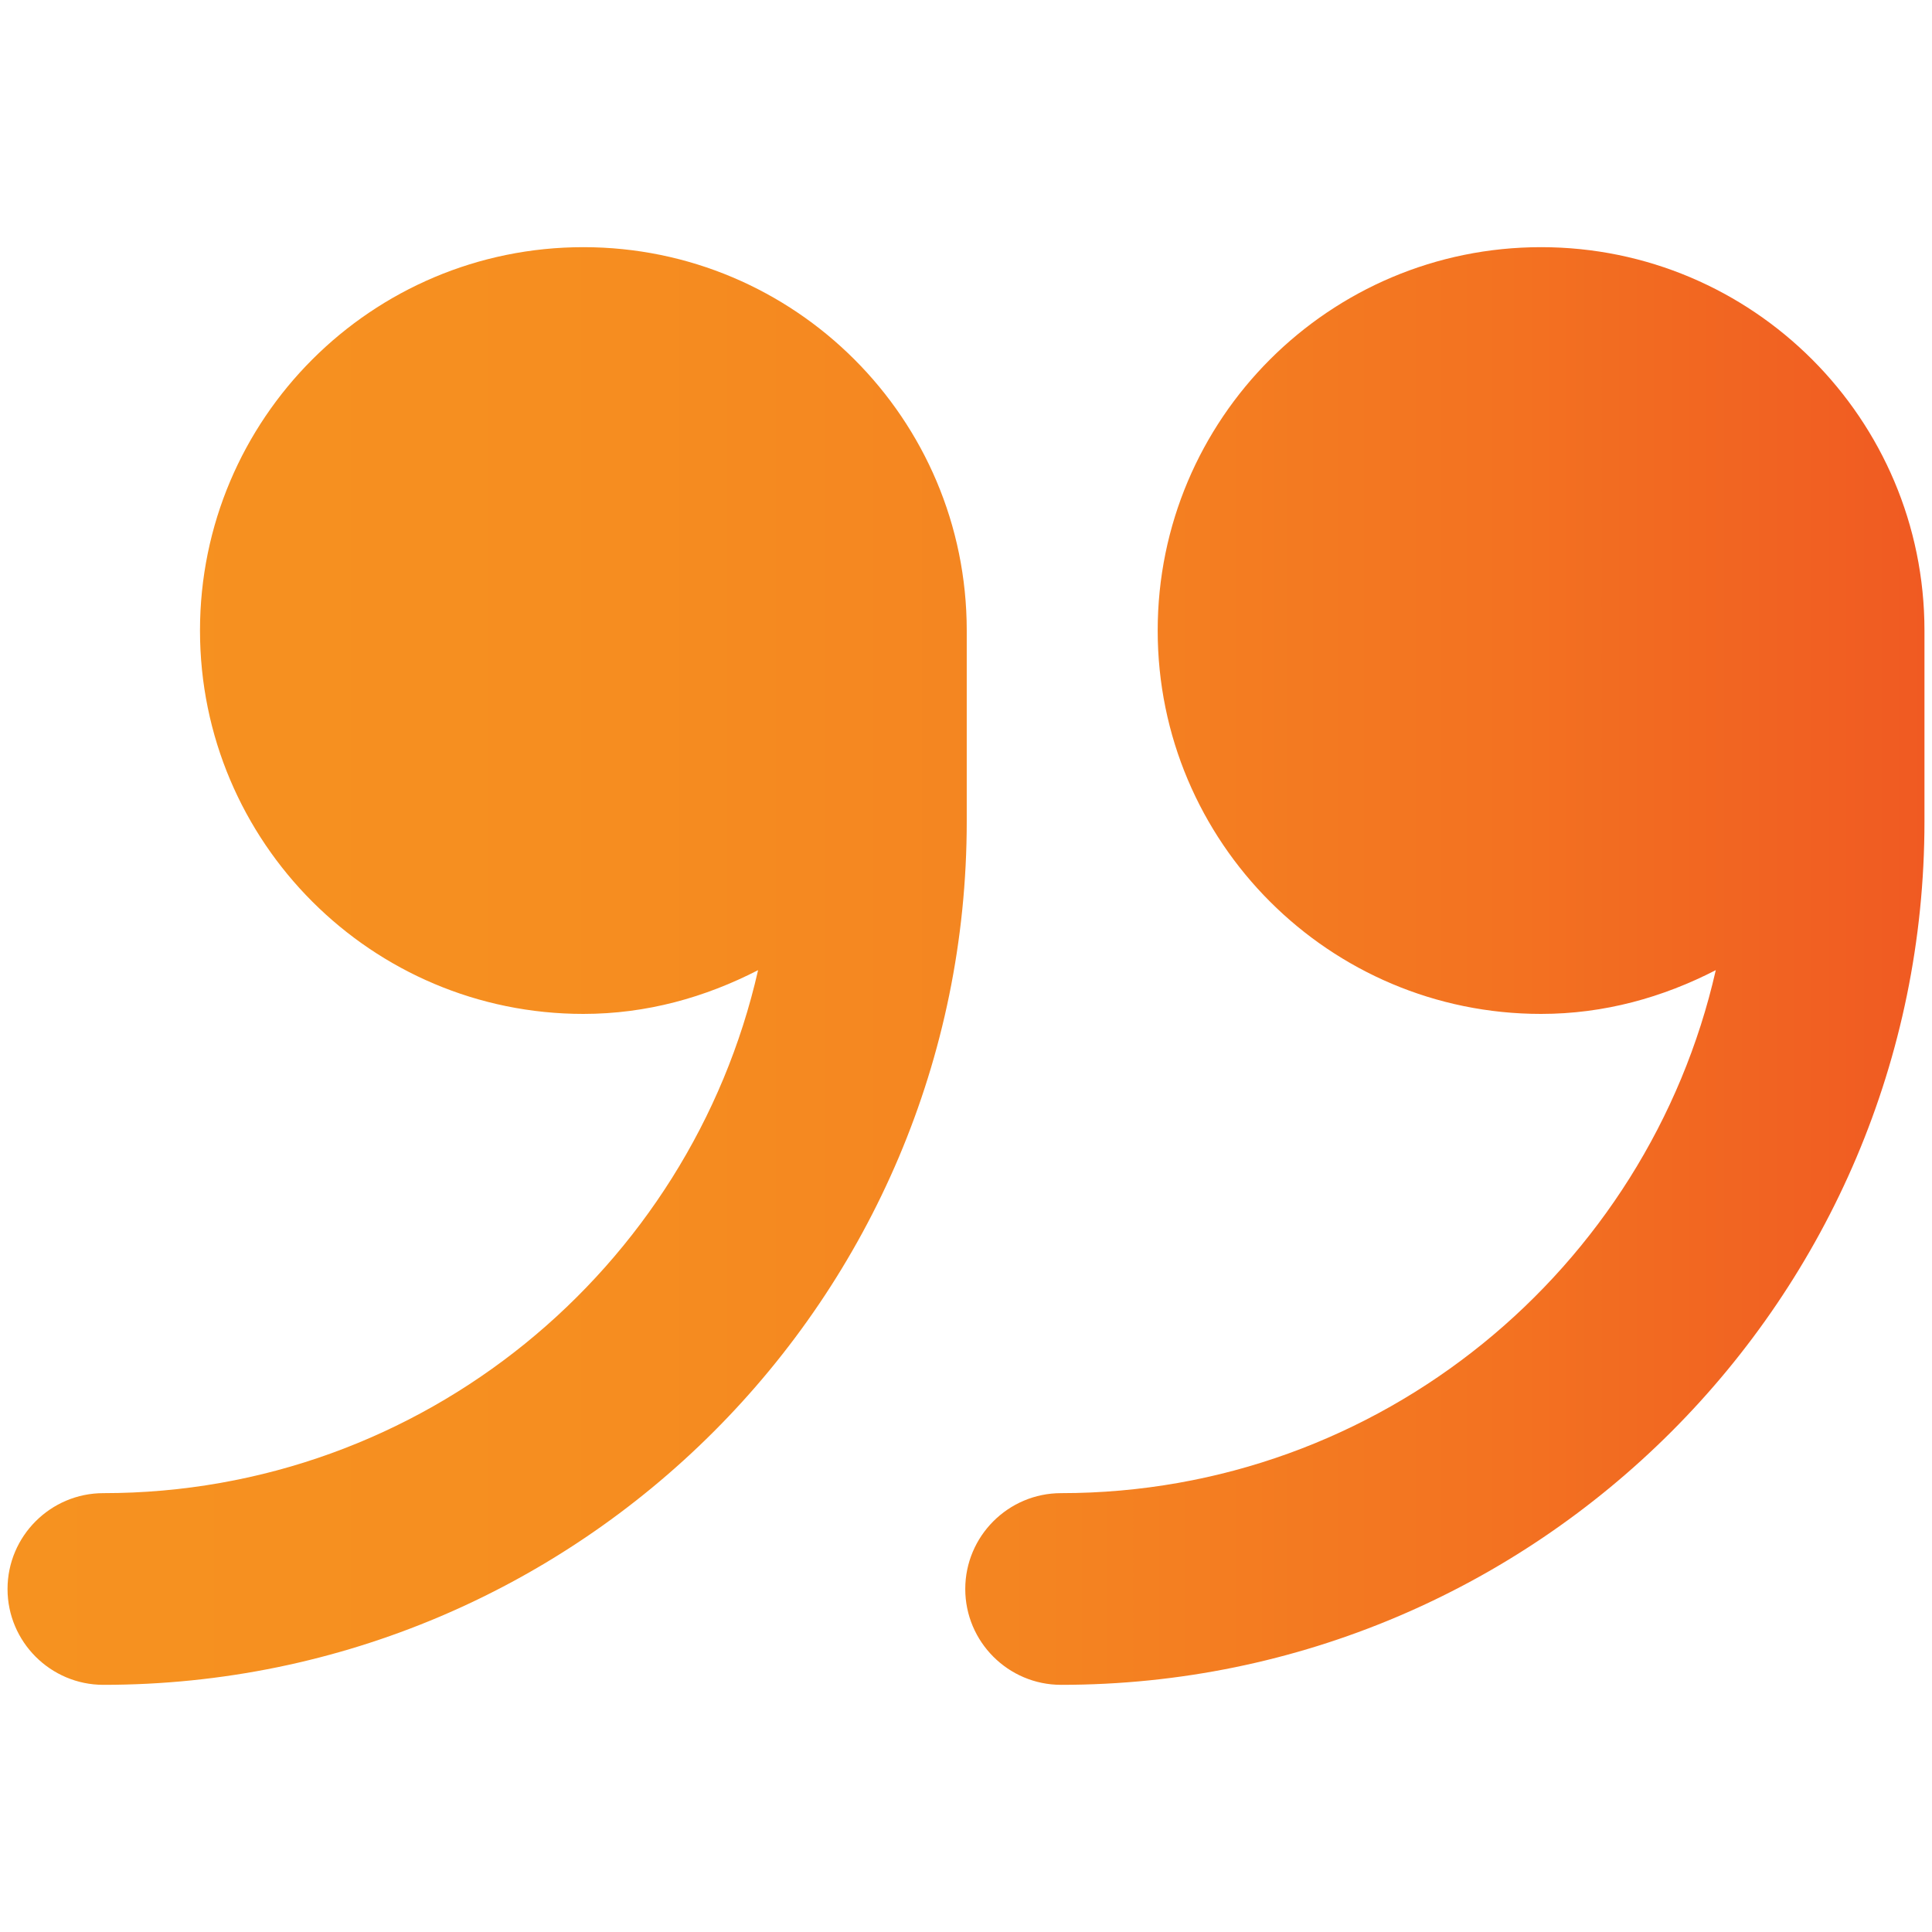 <svg width="60" height="60" viewBox="0 0 60 60" fill="none" xmlns="http://www.w3.org/2000/svg">
<path d="M59.766 19.582C59.766 13.008 54.434 7.676 47.859 7.676C41.285 7.676 35.953 13.008 35.953 19.582C35.953 26.156 41.285 31.488 47.859 31.488C49.828 31.488 51.645 30.973 53.285 30.129C51.176 39.41 42.867 46.371 32.953 46.371C31.312 46.371 29.977 47.707 29.977 49.348C29.977 50.988 31.312 52.324 32.953 52.324C47.742 52.324 59.766 40.301 59.766 25.512V19.582ZM30.023 19.582C30.023 13.008 24.691 7.676 18.117 7.676C11.543 7.676 6.211 13.008 6.211 19.582C6.211 26.156 11.543 31.488 18.117 31.488C20.086 31.488 21.902 30.973 23.543 30.129C21.434 39.41 13.125 46.371 3.211 46.371C1.57 46.371 0.234 47.707 0.234 49.348C0.234 50.988 1.57 52.324 3.211 52.324C18 52.324 30.023 40.301 30.023 25.512V19.582Z" fill="url(#paint0_linear_3906_1348)"/>
<defs>
<linearGradient id="paint0_linear_3906_1348" x1="0.259" y1="30.001" x2="59.79" y2="30.001" gradientUnits="userSpaceOnUse">
<stop stop-color="#F69220"/>
<stop offset="0.286" stop-color="#F68E20"/>
<stop offset="0.54" stop-color="#F48421"/>
<stop offset="0.781" stop-color="#F37221"/>
<stop offset="1" stop-color="#F05A22"/>
</linearGradient>
</defs>
</svg>
